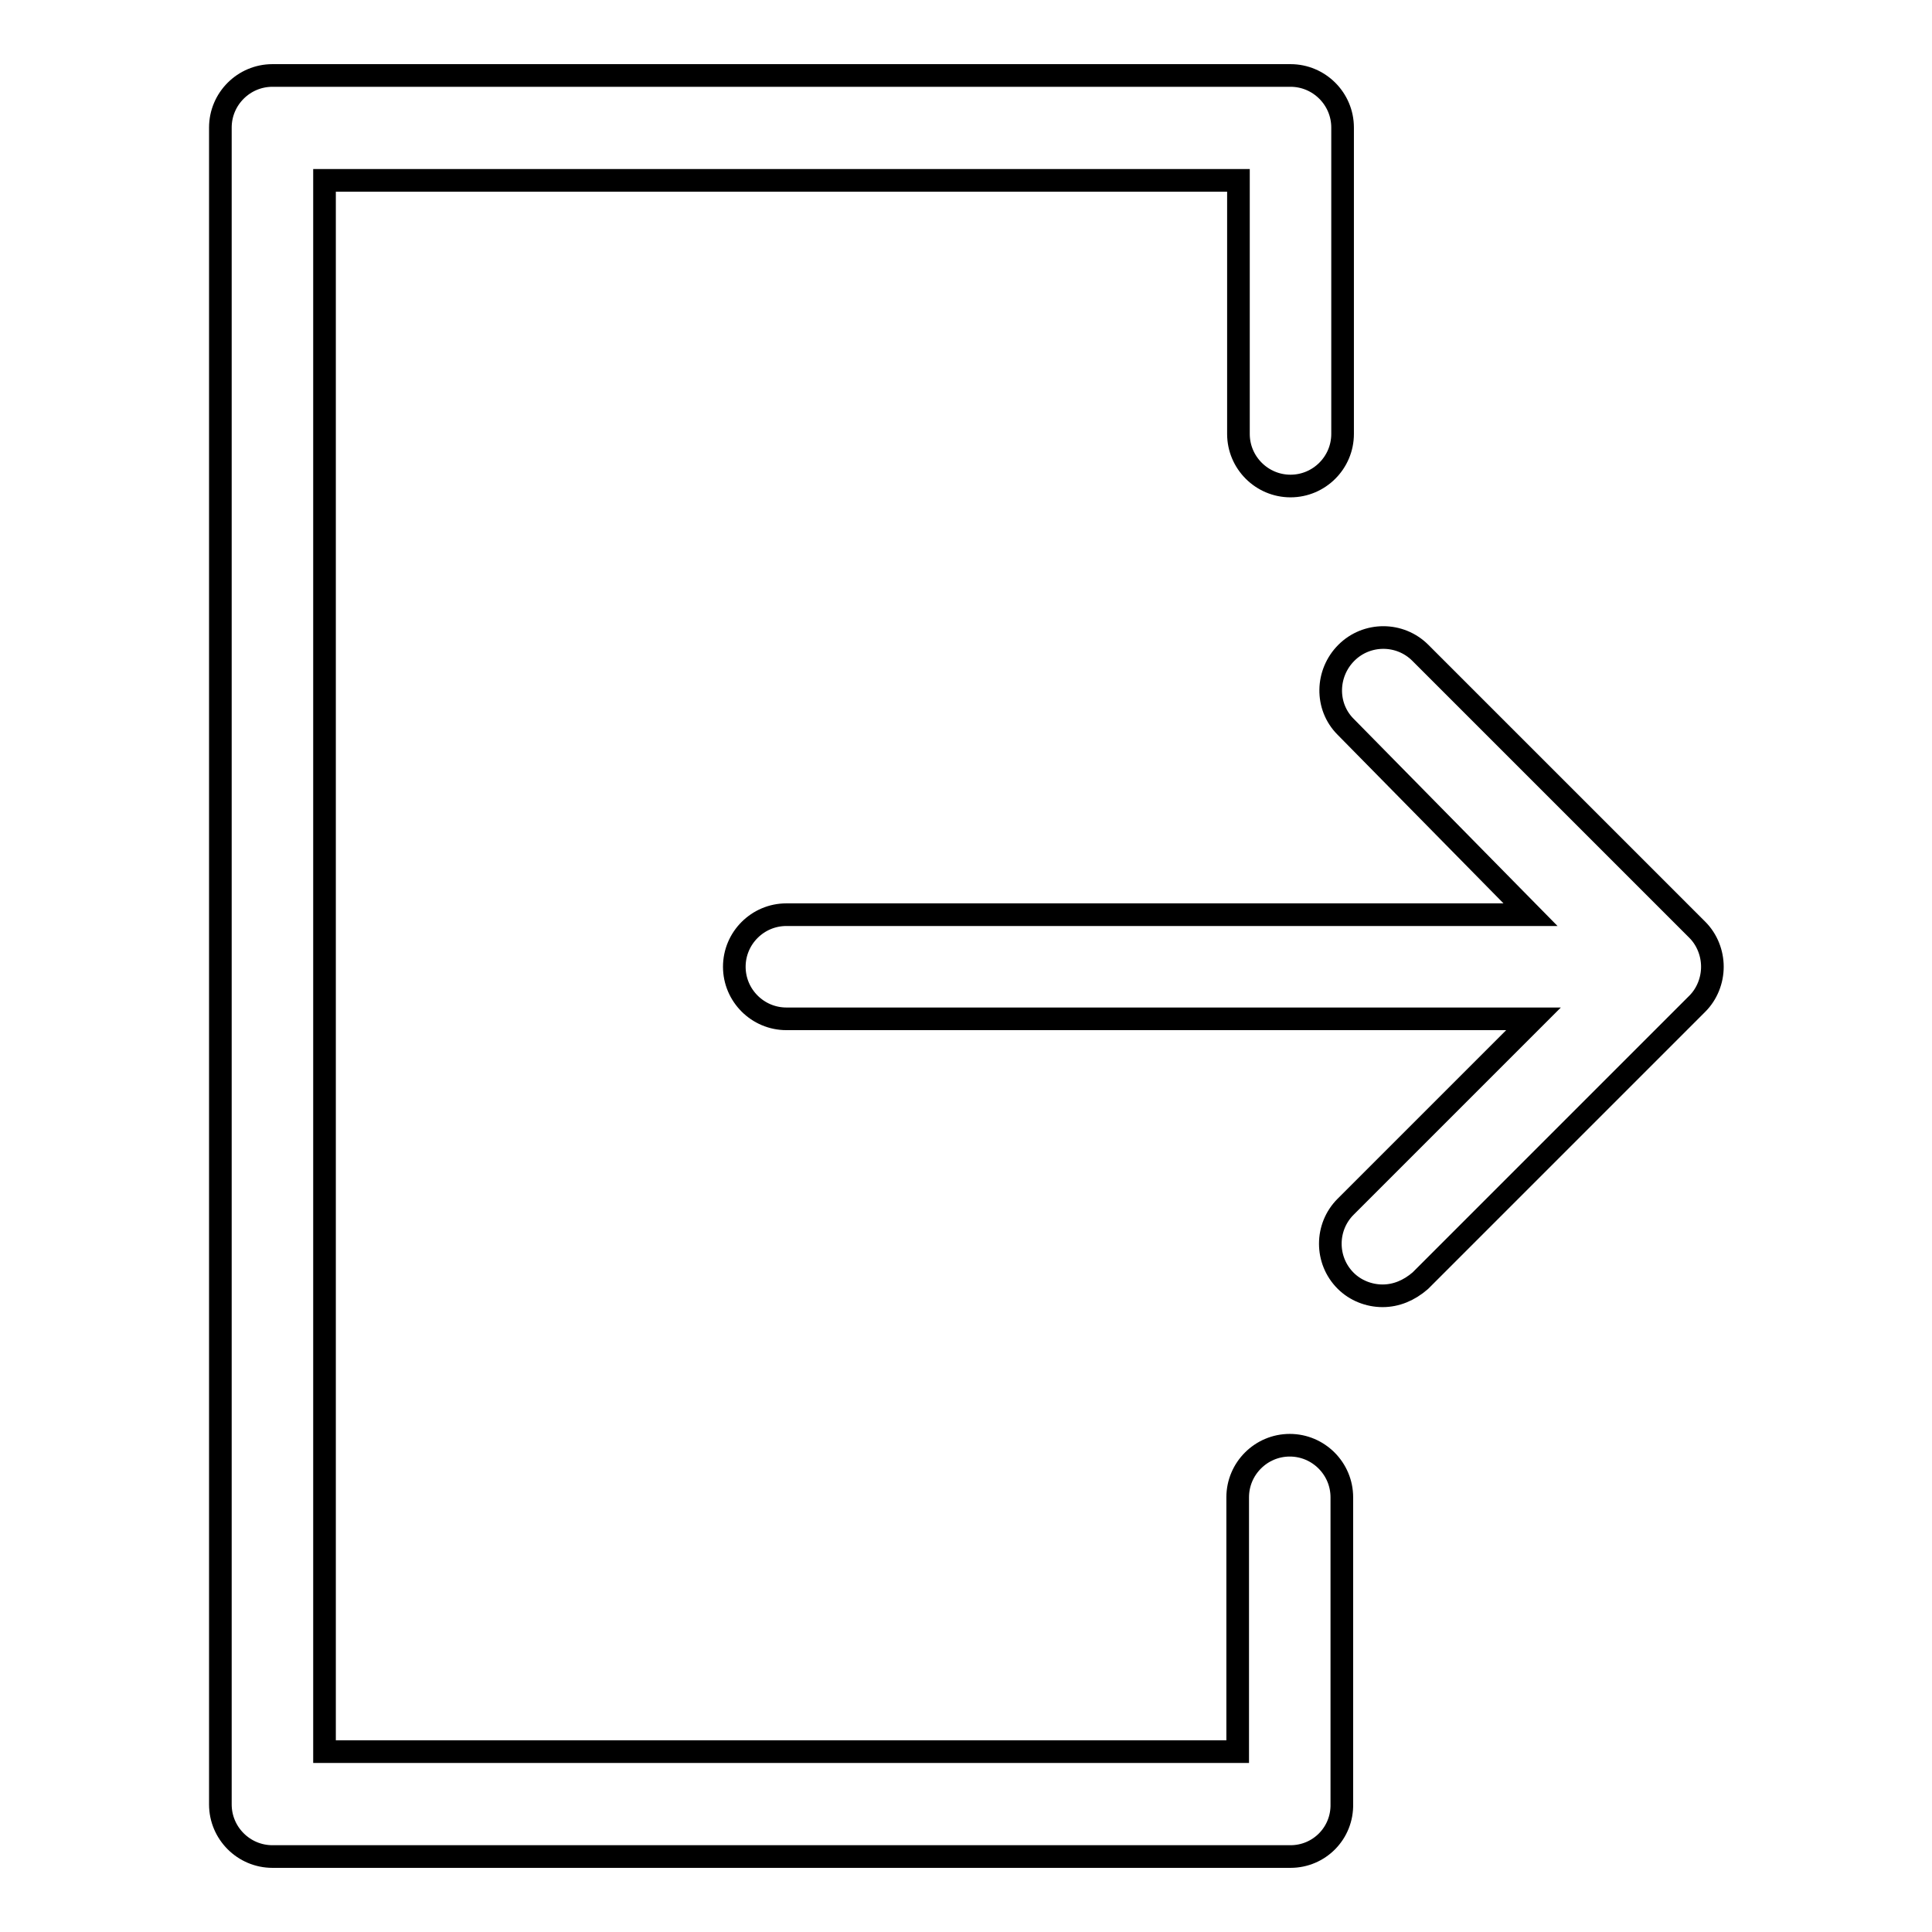 <?xml version="1.0" encoding="utf-8"?>
<!-- Svg Vector Icons : http://www.onlinewebfonts.com/icon -->
<!DOCTYPE svg PUBLIC "-//W3C//DTD SVG 1.1//EN" "http://www.w3.org/Graphics/SVG/1.1/DTD/svg11.dtd">
<svg version="1.1" xmlns="http://www.w3.org/2000/svg" xmlns:xlink="http://www.w3.org/1999/xlink" x="0px" y="0px" viewBox="0 0 256 256" enable-background="new 0 0 256 256" xml:space="preserve">
<g><g><g><path stroke-width="3" fill-opacity="0" stroke="#000000"  d="M183.2,171.7c-1.8,0-3.6-0.7-4.9-2c-2.7-2.7-2.7-7.1,0-9.8l24.9-24.9h-99c-3.8,0-6.9-3.1-6.9-6.9c0-3.8,3.1-6.9,6.9-6.9h98.6l-24.5-24.9c-2.7-2.7-2.6-7.1,0.1-9.8c2.7-2.7,7.1-2.7,9.8,0l36.7,36.7c1.3,1.3,2,3.1,2,4.9s-0.7,3.6-2,4.9l-36.7,36.7C186.7,171,185,171.7,183.2,171.7z"/><path stroke-width="3" fill-opacity="0" stroke="#000000"  d="M171,246H36.1c-3.8,0-6.9-3.1-6.9-6.9V16.9c0-3.8,3.1-6.9,6.9-6.9H171c3.8,0,6.9,3.1,6.9,6.9v40.6c0,3.8-3.1,6.9-6.9,6.9s-6.9-3.1-6.9-6.9V23.9H43v208.2h121v-33.7c0-3.8,3.1-6.9,6.9-6.9s6.9,3.1,6.9,6.9V239C177.9,242.9,174.8,246,171,246z"/></g><g></g><g></g><g></g><g></g><g></g><g></g><g></g><g></g><g></g><g></g><g></g><g></g><g></g><g></g><g></g></g></g>
</svg>